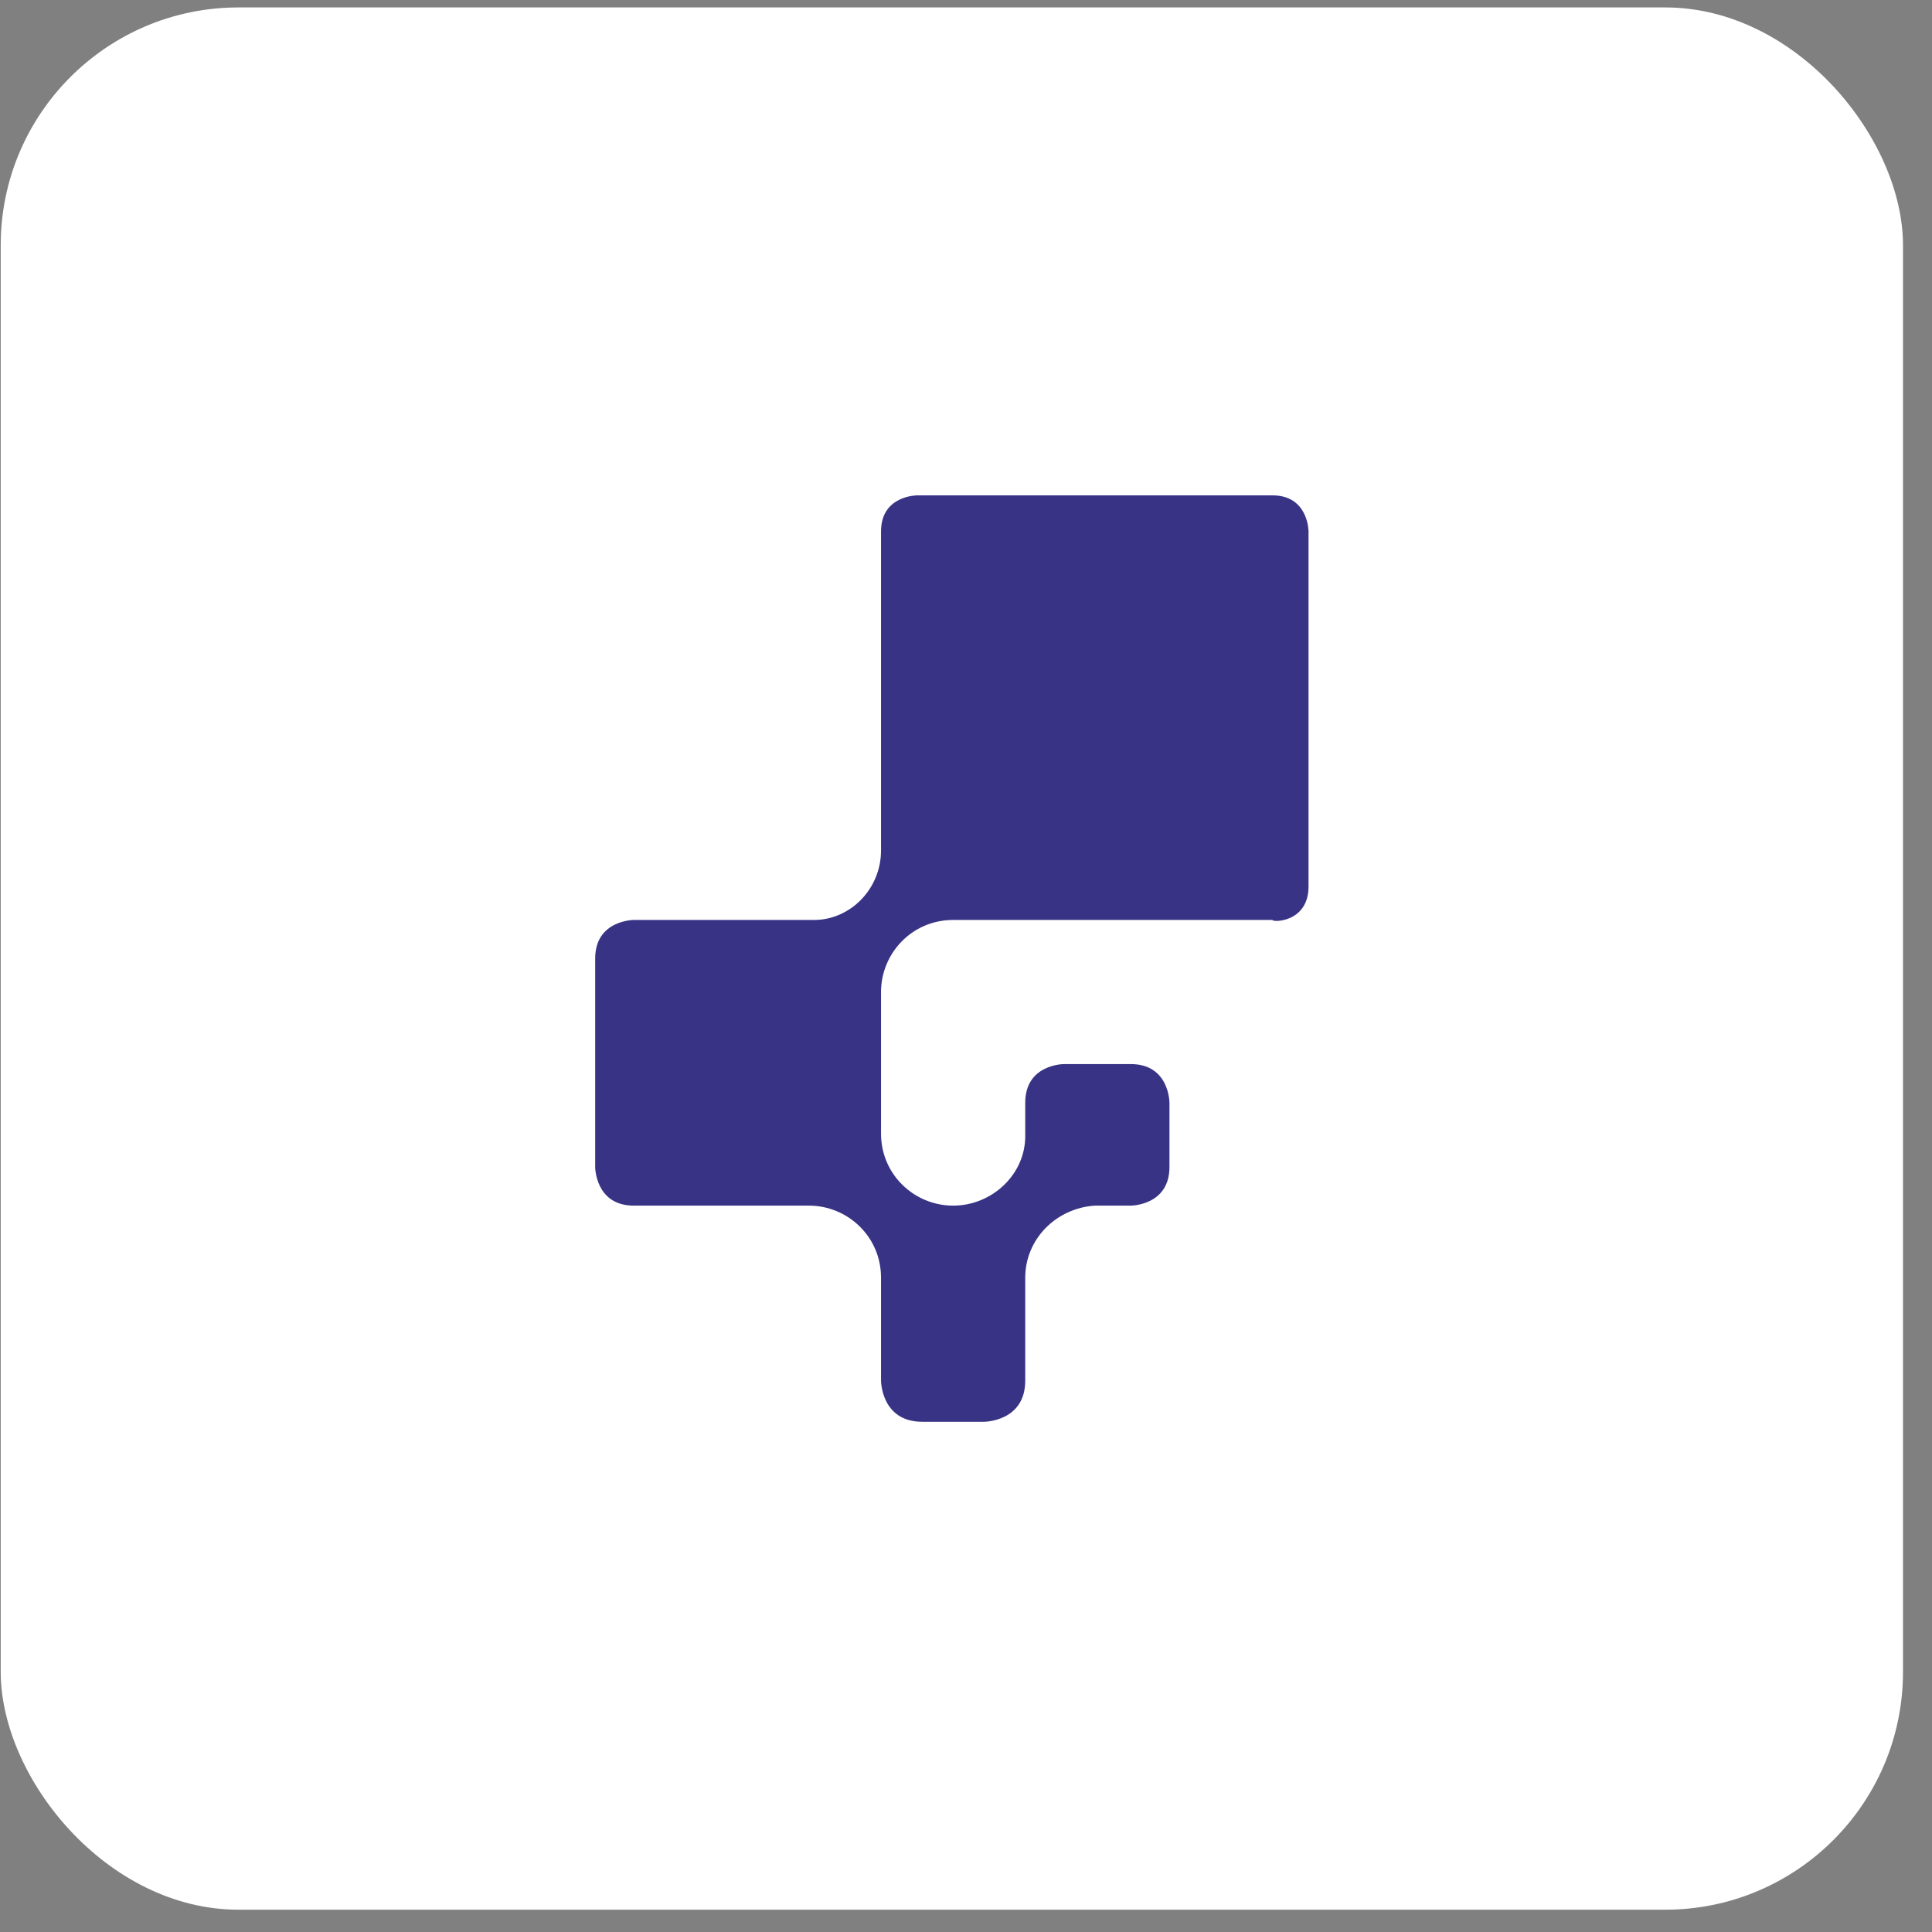 <svg width="65" height="65" viewBox="0 0 65 65" fill="none" xmlns="http://www.w3.org/2000/svg">
<rect x="0" y="0" width="65" height="65" fill="#808080" stroke="none"/>
<rect x="0.024" y="0.25" width="64" height="64" rx="8" fill="white"/>
<path d="M44.024 29.826V17.878C44.024 17.878 44.024 16.666 42.811 16.666H30.854C30.854 16.666 29.641 16.666 29.641 17.878V28.614C29.641 29.912 28.602 30.951 27.389 30.951H21.324C21.324 30.951 20.024 30.951 20.024 32.25V39.263C20.024 39.263 20.024 40.562 21.324 40.562H27.215C28.515 40.562 29.641 41.601 29.641 42.986V46.449C29.641 46.449 29.641 47.834 31.027 47.834H33.107C33.107 47.834 34.493 47.834 34.493 46.449V42.986C34.493 41.687 35.533 40.648 36.833 40.562H38.046C38.046 40.562 39.345 40.562 39.345 39.263V37.099C39.345 37.099 39.345 35.8 38.046 35.8H35.793C35.793 35.8 34.493 35.8 34.493 37.099V38.224C34.493 39.523 33.367 40.562 32.067 40.562C30.768 40.562 29.641 39.523 29.641 38.138V33.376C29.641 32.077 30.681 30.951 32.067 30.951H42.811C42.811 31.038 44.024 31.038 44.024 29.826Z" fill="#393385"/>
</svg>

